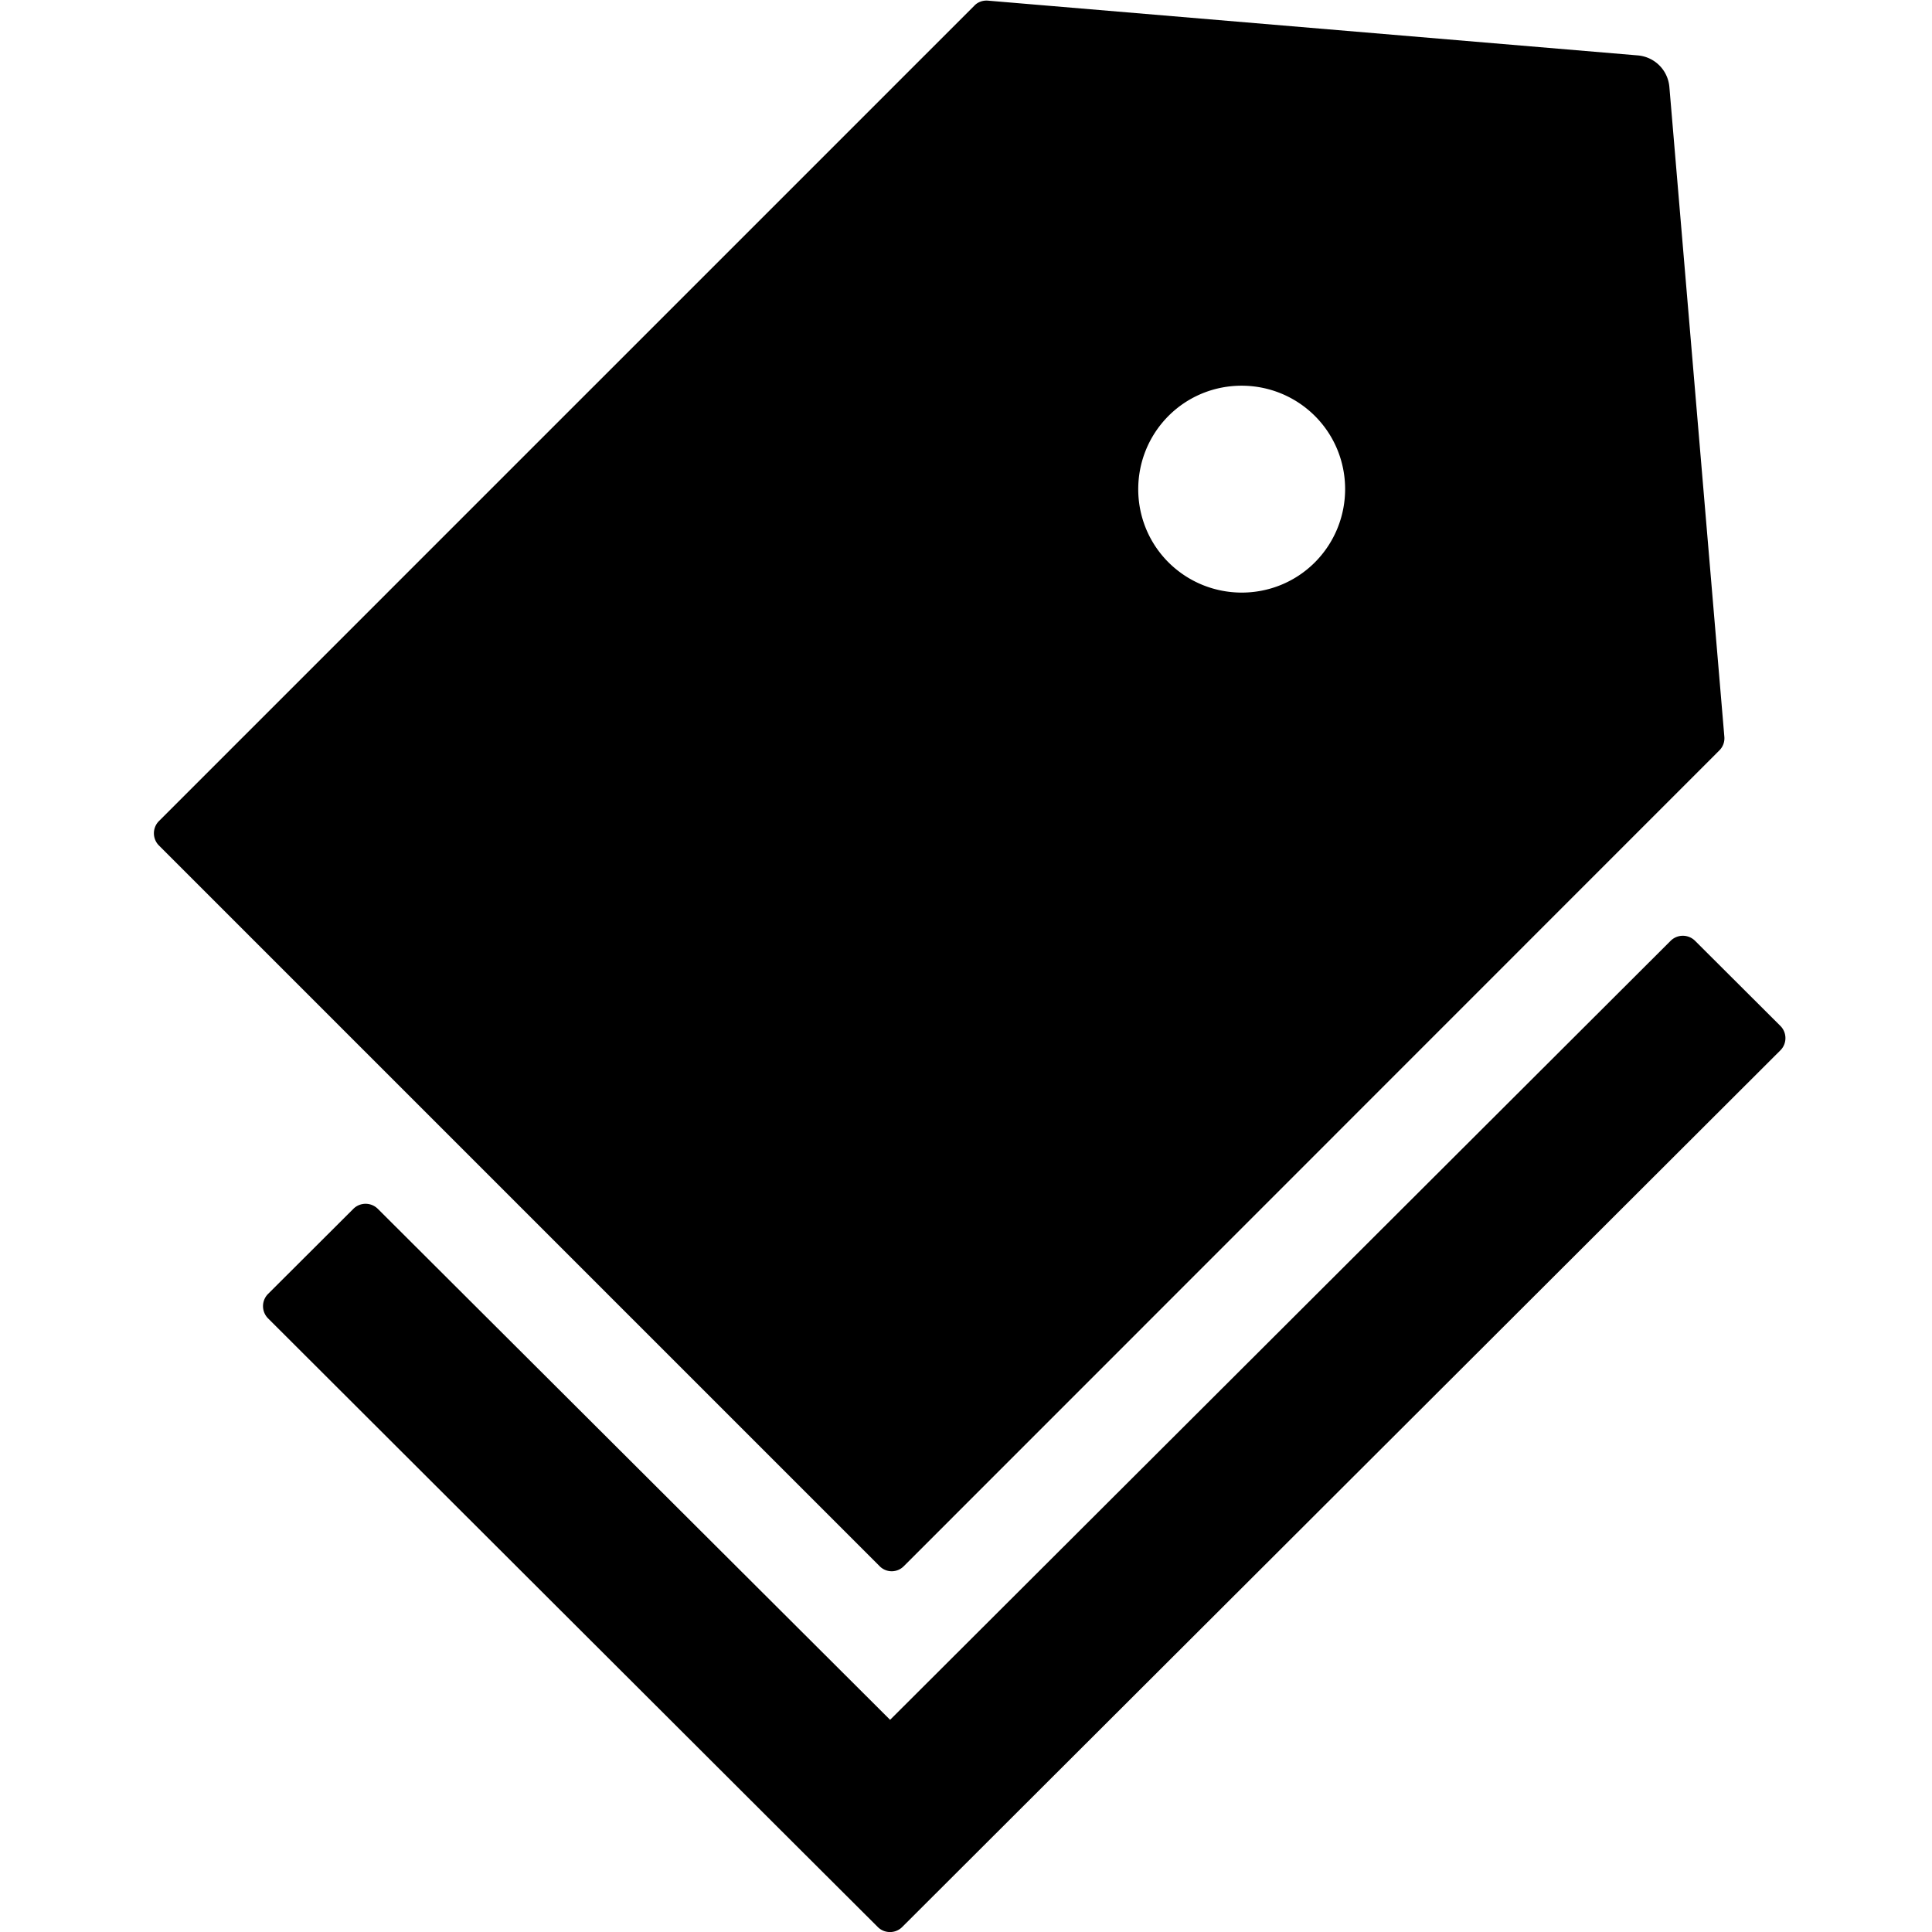 <svg viewBox="64 64 896 896" focusable="false"><path d="M483.2 790.3L861.4 412c1.7-1.7 2.5-4 2.3-6.3l-25.5-301.4c-.7-7.8-6.8-13.9-14.6-14.6L522.2 64.3c-2.3-.2-4.7.6-6.3 2.3L137.7 444.8a8.03 8.03 0 000 11.3l334.2 334.2c3.1 3.2 8.2 3.2 11.3 0zm122.7-533.4c18.7-18.7 49.1-18.7 67.9 0 18.7 18.7 18.7 49.1 0 67.9-18.7 18.7-49.1 18.7-67.9 0-18.7-18.7-18.7-49.1 0-67.9zm283.8 282.9l-39.6-39.5a8.03 8.03 0 00-11.3 0l-362 361.3-237.6-237a8.03 8.03 0 00-11.3 0l-39.6 39.5a8.03 8.03 0 000 11.3l243.2 242.8 39.6 39.5c3.1 3.1 8.2 3.1 11.3 0l407.3-406.6c3.1-3.1 3.1-8.2 0-11.3z"></path></svg>